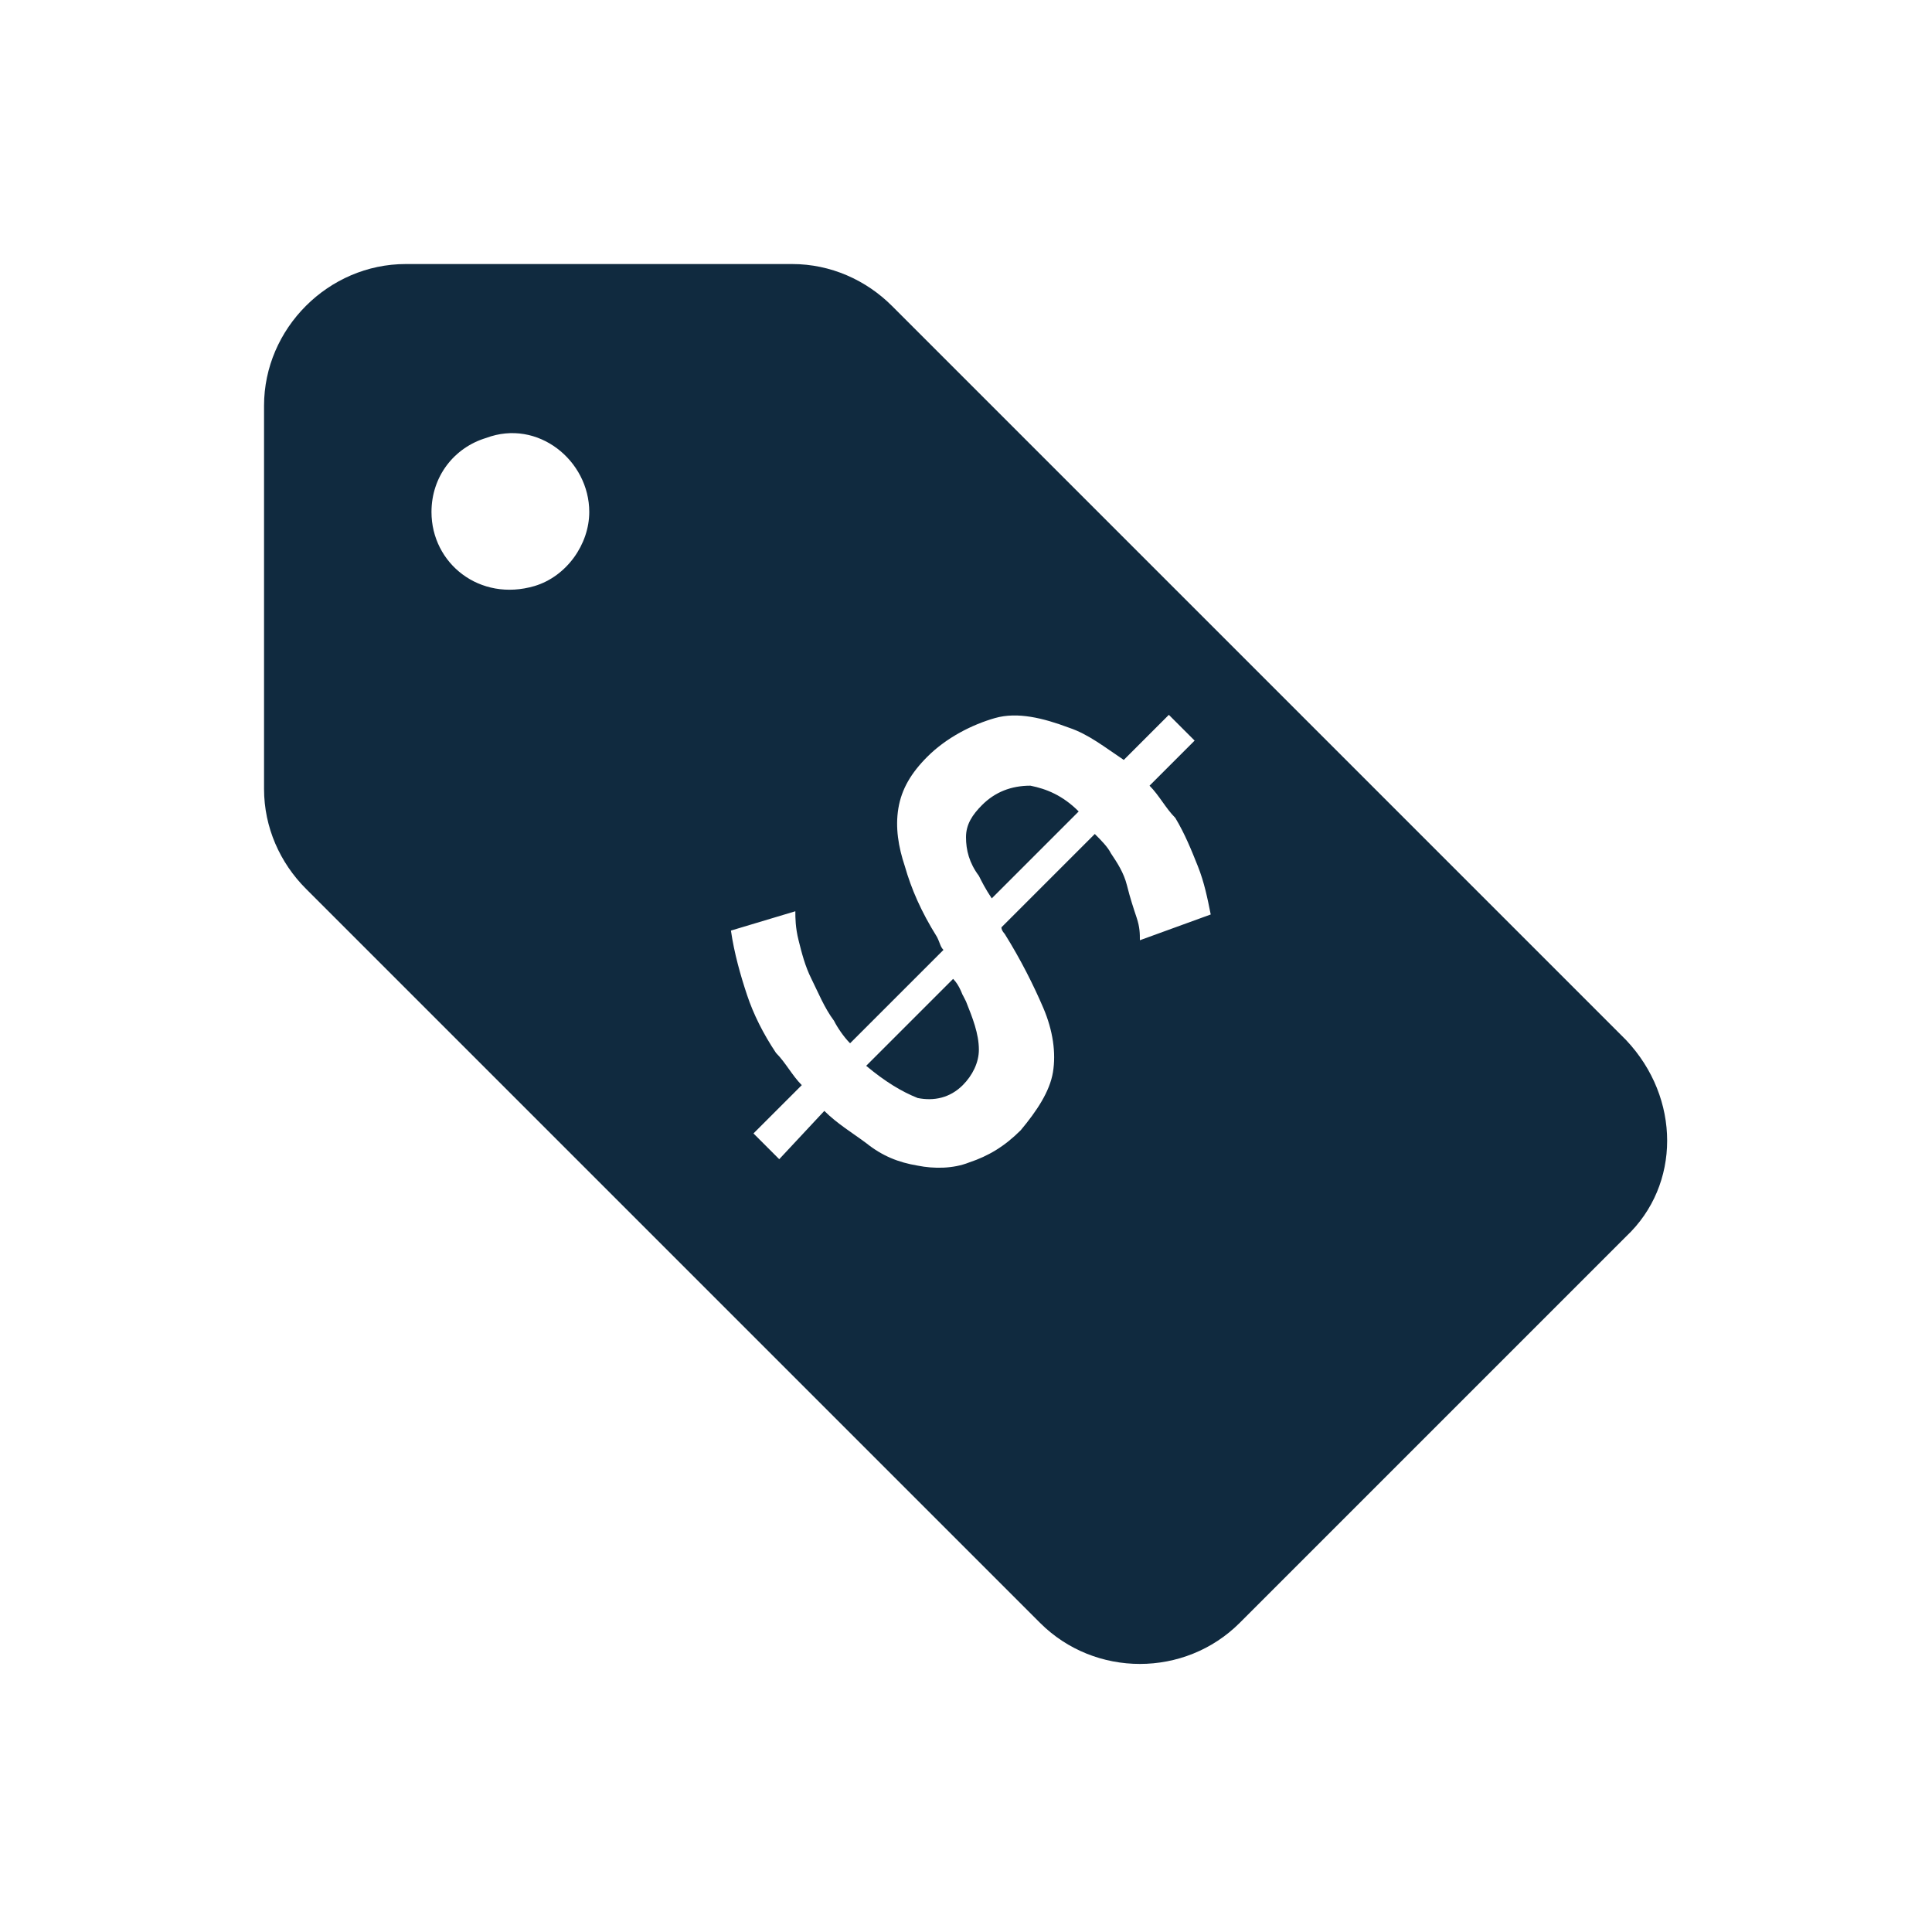 <svg version="1.1" id="Layer_1" xmlns="http://www.w3.org/2000/svg" xmlns:xlink="http://www.w3.org/1999/xlink" x="0px" y="0px" viewBox="0 0 60 60" style="enable-background:new 0 0 60 60;" xml:space="preserve">
<style type="text/css">
	.st0{fill:#102a3f;}
</style>
<path class="st0" d="M30,31.1c-0.1-0.2-0.2-0.4-0.4-0.7l-2.7,2.7c0.6,0.5,1.1,0.8,1.6,1c0.5,0.1,1,0,1.4-0.4
	c0.3-0.3,0.5-0.7,0.5-1.1C30.4,32.1,30.2,31.6,30,31.1z M32,24.5c-0.5-0.1-1,0.1-1.5,0.5c-0.3,0.3-0.5,0.6-0.5,1
	c0,0.4,0.1,0.8,0.4,1.2c0.1,0.2,0.2,0.4,0.4,0.7l2.7-2.7C32.9,24.8,32.4,24.5,32,24.5L32,24.5z M29.6,30.4l-2.7,2.7
	c0.6,0.5,1.1,0.8,1.6,1c0.5,0.1,1,0,1.4-0.4c0.3-0.3,0.5-0.7,0.5-1.1c0-0.4-0.2-0.9-0.4-1.4C29.9,30.9,29.8,30.6,29.6,30.4z
	 M50.5,32.3L27.7,9.5c-0.8-0.8-1.9-1.3-3.1-1.3H12.6c-2.4,0-4.4,2-4.4,4.4v11.9c0,1.2,0.5,2.3,1.3,3.1l22.8,22.8
	c1.7,1.7,4.5,1.7,6.2,0l12-12C52.2,36.8,52.2,34.1,50.5,32.3L50.5,32.3z M18.3,15.9c0,1-0.7,2-1.7,2.3c-1.7,0.5-3.2-0.7-3.2-2.3v0
	c0-1.1,0.7-2,1.7-2.3C16.7,13,18.3,14.3,18.3,15.9L18.3,15.9z M35.4,29.2c0-0.2,0-0.4-0.1-0.7c-0.1-0.3-0.2-0.6-0.3-1
	s-0.3-0.7-0.5-1c-0.1-0.2-0.3-0.4-0.5-0.6l-2.9,2.9c0,0.1,0.1,0.2,0.1,0.2c0.5,0.8,0.9,1.6,1.2,2.3s0.4,1.4,0.3,2
	c-0.1,0.6-0.5,1.2-1,1.8c-0.5,0.5-1,0.8-1.6,1c-0.5,0.2-1.1,0.2-1.6,0.1c-0.6-0.1-1.1-0.3-1.6-0.7c-0.4-0.3-0.9-0.6-1.3-1L24.2,36
	l-0.8-0.8l1.5-1.5c-0.3-0.3-0.5-0.7-0.8-1c-0.4-0.6-0.7-1.2-0.9-1.8s-0.4-1.3-0.5-2l2-0.6c0,0.2,0,0.5,0.1,0.9
	c0.1,0.4,0.2,0.8,0.4,1.2s0.4,0.9,0.7,1.3c0.1,0.2,0.3,0.5,0.5,0.7l2.9-2.9c-0.1-0.1-0.1-0.2-0.2-0.4c-0.5-0.8-0.8-1.5-1-2.2
	c-0.2-0.6-0.3-1.2-0.2-1.8s0.4-1.1,0.9-1.6c0.6-0.6,1.4-1,2.1-1.2s1.5,0,2.3,0.3c0.6,0.2,1.1,0.6,1.7,1l1.4-1.4l0.8,0.8l-1.4,1.4
	c0.3,0.3,0.5,0.7,0.8,1c0.3,0.5,0.5,1,0.7,1.5s0.3,1,0.4,1.5L35.4,29.2L35.4,29.2z M30.5,25c-0.3,0.3-0.5,0.6-0.5,1
	c0,0.4,0.1,0.8,0.4,1.2c0.1,0.2,0.2,0.4,0.4,0.7l2.7-2.7c-0.5-0.5-1-0.7-1.5-0.8C31.4,24.4,30.9,24.6,30.5,25L30.5,25z M29.6,30.4
	l-2.7,2.7c0.6,0.5,1.1,0.8,1.6,1c0.5,0.1,1,0,1.4-0.4c0.3-0.3,0.5-0.7,0.5-1.1c0-0.4-0.2-0.9-0.4-1.4C29.9,30.9,29.8,30.6,29.6,30.4
	z M30,31.1c-0.1-0.2-0.2-0.4-0.4-0.7l-2.7,2.7c0.6,0.5,1.1,0.8,1.6,1c0.5,0.1,1,0,1.4-0.4c0.3-0.3,0.5-0.7,0.5-1.1
	C30.4,32.1,30.2,31.6,30,31.1z M30,31.1c-0.1-0.2-0.2-0.4-0.4-0.7l-2.7,2.7c0.6,0.5,1.1,0.8,1.6,1c0.5,0.1,1,0,1.4-0.4
	c0.3-0.3,0.5-0.7,0.5-1.1C30.4,32.1,30.2,31.6,30,31.1z"></path>
</svg>
